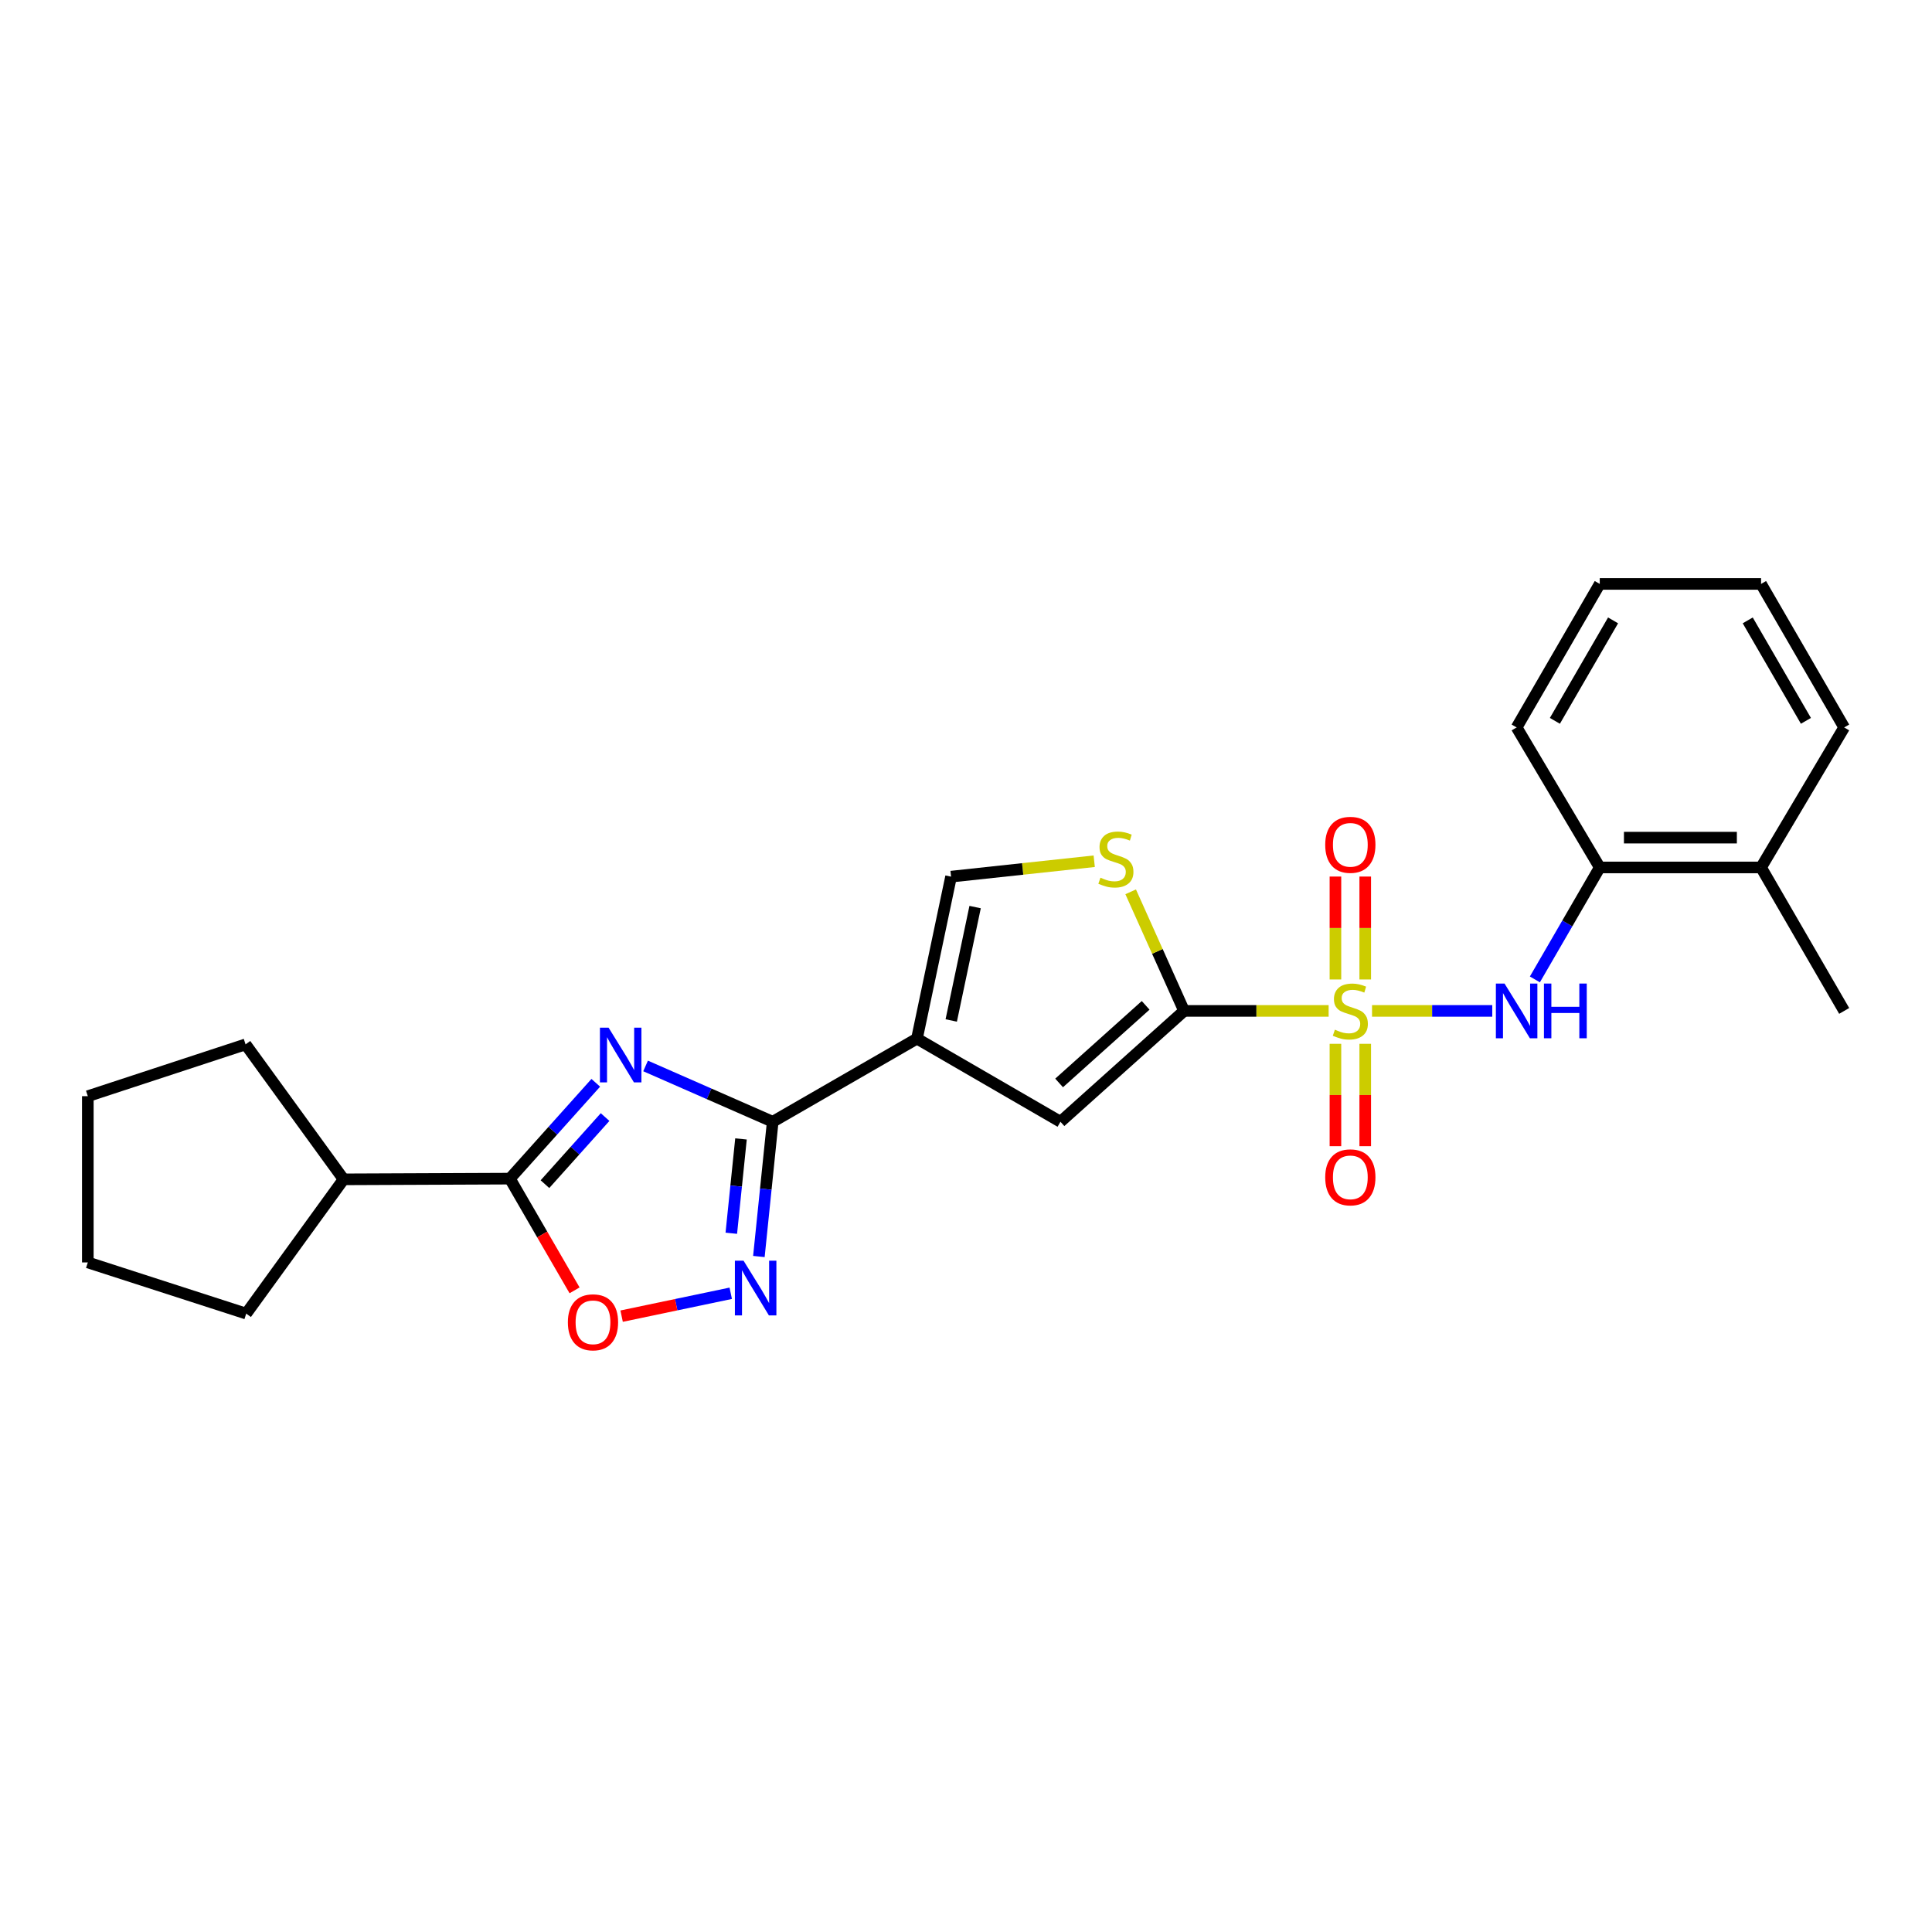 <?xml version='1.0' encoding='iso-8859-1'?>
<svg version='1.1' baseProfile='full'
              xmlns='http://www.w3.org/2000/svg'
                      xmlns:rdkit='http://www.rdkit.org/xml'
                      xmlns:xlink='http://www.w3.org/1999/xlink'
                  xml:space='preserve'
width='1000px' height='1000px' viewBox='0 0 1000 1000'>
<!-- END OF HEADER -->
<rect style='opacity:1.0;fill:#FFFFFF;stroke:none' width='1000' height='1000' x='0' y='0'> </rect>
<path class='bond-1' d='M 687.699,523.245 L 650.291,523.245' style='fill:none;fill-rule:evenodd;stroke:#CCCC00;stroke-width:6px;stroke-linecap:butt;stroke-linejoin:miter;stroke-opacity:1' />
<path class='bond-1' d='M 650.291,523.245 L 612.882,523.245' style='fill:none;fill-rule:evenodd;stroke:#000000;stroke-width:6px;stroke-linecap:butt;stroke-linejoin:miter;stroke-opacity:1' />
<path class='bond-7' d='M 710.162,523.245 L 741.277,523.245' style='fill:none;fill-rule:evenodd;stroke:#CCCC00;stroke-width:6px;stroke-linecap:butt;stroke-linejoin:miter;stroke-opacity:1' />
<path class='bond-7' d='M 741.277,523.245 L 772.393,523.245' style='fill:none;fill-rule:evenodd;stroke:#0000FF;stroke-width:6px;stroke-linecap:butt;stroke-linejoin:miter;stroke-opacity:1' />
<path class='bond-11' d='M 691.217,540.276 L 691.217,566.77' style='fill:none;fill-rule:evenodd;stroke:#CCCC00;stroke-width:6px;stroke-linecap:butt;stroke-linejoin:miter;stroke-opacity:1' />
<path class='bond-11' d='M 691.217,566.77 L 691.217,593.264' style='fill:none;fill-rule:evenodd;stroke:#FF0000;stroke-width:6px;stroke-linecap:butt;stroke-linejoin:miter;stroke-opacity:1' />
<path class='bond-11' d='M 706.644,540.276 L 706.644,566.77' style='fill:none;fill-rule:evenodd;stroke:#CCCC00;stroke-width:6px;stroke-linecap:butt;stroke-linejoin:miter;stroke-opacity:1' />
<path class='bond-11' d='M 706.644,566.77 L 706.644,593.264' style='fill:none;fill-rule:evenodd;stroke:#FF0000;stroke-width:6px;stroke-linecap:butt;stroke-linejoin:miter;stroke-opacity:1' />
<path class='bond-12' d='M 706.644,506.974 L 706.644,480.337' style='fill:none;fill-rule:evenodd;stroke:#CCCC00;stroke-width:6px;stroke-linecap:butt;stroke-linejoin:miter;stroke-opacity:1' />
<path class='bond-12' d='M 706.644,480.337 L 706.644,453.701' style='fill:none;fill-rule:evenodd;stroke:#FF0000;stroke-width:6px;stroke-linecap:butt;stroke-linejoin:miter;stroke-opacity:1' />
<path class='bond-12' d='M 691.217,506.974 L 691.217,480.337' style='fill:none;fill-rule:evenodd;stroke:#CCCC00;stroke-width:6px;stroke-linecap:butt;stroke-linejoin:miter;stroke-opacity:1' />
<path class='bond-12' d='M 691.217,480.337 L 691.217,453.701' style='fill:none;fill-rule:evenodd;stroke:#FF0000;stroke-width:6px;stroke-linecap:butt;stroke-linejoin:miter;stroke-opacity:1' />
<path class='bond-0' d='M 334.151,551.735 L 367.054,566.18' style='fill:none;fill-rule:evenodd;stroke:#0000FF;stroke-width:6px;stroke-linecap:butt;stroke-linejoin:miter;stroke-opacity:1' />
<path class='bond-0' d='M 367.054,566.18 L 399.956,580.624' style='fill:none;fill-rule:evenodd;stroke:#000000;stroke-width:6px;stroke-linecap:butt;stroke-linejoin:miter;stroke-opacity:1' />
<path class='bond-5' d='M 308.374,560.456 L 286.141,585.26' style='fill:none;fill-rule:evenodd;stroke:#0000FF;stroke-width:6px;stroke-linecap:butt;stroke-linejoin:miter;stroke-opacity:1' />
<path class='bond-5' d='M 286.141,585.26 L 263.908,610.064' style='fill:none;fill-rule:evenodd;stroke:#000000;stroke-width:6px;stroke-linecap:butt;stroke-linejoin:miter;stroke-opacity:1' />
<path class='bond-5' d='M 313.192,578.194 L 297.629,595.557' style='fill:none;fill-rule:evenodd;stroke:#0000FF;stroke-width:6px;stroke-linecap:butt;stroke-linejoin:miter;stroke-opacity:1' />
<path class='bond-5' d='M 297.629,595.557 L 282.066,612.92' style='fill:none;fill-rule:evenodd;stroke:#000000;stroke-width:6px;stroke-linecap:butt;stroke-linejoin:miter;stroke-opacity:1' />
<path class='bond-6' d='M 612.882,523.245 L 548.895,580.624' style='fill:none;fill-rule:evenodd;stroke:#000000;stroke-width:6px;stroke-linecap:butt;stroke-linejoin:miter;stroke-opacity:1' />
<path class='bond-6' d='M 592.985,520.366 L 548.194,560.532' style='fill:none;fill-rule:evenodd;stroke:#000000;stroke-width:6px;stroke-linecap:butt;stroke-linejoin:miter;stroke-opacity:1' />
<path class='bond-8' d='M 612.882,523.245 L 599.056,492.424' style='fill:none;fill-rule:evenodd;stroke:#000000;stroke-width:6px;stroke-linecap:butt;stroke-linejoin:miter;stroke-opacity:1' />
<path class='bond-8' d='M 599.056,492.424 L 585.231,461.603' style='fill:none;fill-rule:evenodd;stroke:#CCCC00;stroke-width:6px;stroke-linecap:butt;stroke-linejoin:miter;stroke-opacity:1' />
<path class='bond-2' d='M 399.956,580.624 L 474.614,537.592' style='fill:none;fill-rule:evenodd;stroke:#000000;stroke-width:6px;stroke-linecap:butt;stroke-linejoin:miter;stroke-opacity:1' />
<path class='bond-4' d='M 399.956,580.624 L 396.376,615.495' style='fill:none;fill-rule:evenodd;stroke:#000000;stroke-width:6px;stroke-linecap:butt;stroke-linejoin:miter;stroke-opacity:1' />
<path class='bond-4' d='M 396.376,615.495 L 392.796,650.366' style='fill:none;fill-rule:evenodd;stroke:#0000FF;stroke-width:6px;stroke-linecap:butt;stroke-linejoin:miter;stroke-opacity:1' />
<path class='bond-4' d='M 383.536,589.51 L 381.03,613.92' style='fill:none;fill-rule:evenodd;stroke:#000000;stroke-width:6px;stroke-linecap:butt;stroke-linejoin:miter;stroke-opacity:1' />
<path class='bond-4' d='M 381.03,613.92 L 378.524,638.33' style='fill:none;fill-rule:evenodd;stroke:#0000FF;stroke-width:6px;stroke-linecap:butt;stroke-linejoin:miter;stroke-opacity:1' />
<path class='bond-3' d='M 474.614,537.592 L 548.895,580.624' style='fill:none;fill-rule:evenodd;stroke:#000000;stroke-width:6px;stroke-linecap:butt;stroke-linejoin:miter;stroke-opacity:1' />
<path class='bond-25' d='M 474.614,537.592 L 492.269,453.747' style='fill:none;fill-rule:evenodd;stroke:#000000;stroke-width:6px;stroke-linecap:butt;stroke-linejoin:miter;stroke-opacity:1' />
<path class='bond-25' d='M 492.358,528.194 L 504.717,469.502' style='fill:none;fill-rule:evenodd;stroke:#000000;stroke-width:6px;stroke-linecap:butt;stroke-linejoin:miter;stroke-opacity:1' />
<path class='bond-9' d='M 378.23,669.393 L 349.992,675.315' style='fill:none;fill-rule:evenodd;stroke:#0000FF;stroke-width:6px;stroke-linecap:butt;stroke-linejoin:miter;stroke-opacity:1' />
<path class='bond-9' d='M 349.992,675.315 L 321.753,681.236' style='fill:none;fill-rule:evenodd;stroke:#FF0000;stroke-width:6px;stroke-linecap:butt;stroke-linejoin:miter;stroke-opacity:1' />
<path class='bond-14' d='M 263.908,610.064 L 177.843,610.424' style='fill:none;fill-rule:evenodd;stroke:#000000;stroke-width:6px;stroke-linecap:butt;stroke-linejoin:miter;stroke-opacity:1' />
<path class='bond-27' d='M 263.908,610.064 L 280.652,638.971' style='fill:none;fill-rule:evenodd;stroke:#000000;stroke-width:6px;stroke-linecap:butt;stroke-linejoin:miter;stroke-opacity:1' />
<path class='bond-27' d='M 280.652,638.971 L 297.395,667.879' style='fill:none;fill-rule:evenodd;stroke:#FF0000;stroke-width:6px;stroke-linecap:butt;stroke-linejoin:miter;stroke-opacity:1' />
<path class='bond-13' d='M 794.451,506.939 L 811.239,477.965' style='fill:none;fill-rule:evenodd;stroke:#0000FF;stroke-width:6px;stroke-linecap:butt;stroke-linejoin:miter;stroke-opacity:1' />
<path class='bond-13' d='M 811.239,477.965 L 828.028,448.99' style='fill:none;fill-rule:evenodd;stroke:#000000;stroke-width:6px;stroke-linecap:butt;stroke-linejoin:miter;stroke-opacity:1' />
<path class='bond-10' d='M 566.364,445.775 L 529.316,449.761' style='fill:none;fill-rule:evenodd;stroke:#CCCC00;stroke-width:6px;stroke-linecap:butt;stroke-linejoin:miter;stroke-opacity:1' />
<path class='bond-10' d='M 529.316,449.761 L 492.269,453.747' style='fill:none;fill-rule:evenodd;stroke:#000000;stroke-width:6px;stroke-linecap:butt;stroke-linejoin:miter;stroke-opacity:1' />
<path class='bond-15' d='M 828.028,448.99 L 911.522,448.99' style='fill:none;fill-rule:evenodd;stroke:#000000;stroke-width:6px;stroke-linecap:butt;stroke-linejoin:miter;stroke-opacity:1' />
<path class='bond-15' d='M 840.552,433.563 L 898.997,433.563' style='fill:none;fill-rule:evenodd;stroke:#000000;stroke-width:6px;stroke-linecap:butt;stroke-linejoin:miter;stroke-opacity:1' />
<path class='bond-16' d='M 828.028,448.99 L 785.004,376.518' style='fill:none;fill-rule:evenodd;stroke:#000000;stroke-width:6px;stroke-linecap:butt;stroke-linejoin:miter;stroke-opacity:1' />
<path class='bond-19' d='M 177.843,610.424 L 127.106,540.566' style='fill:none;fill-rule:evenodd;stroke:#000000;stroke-width:6px;stroke-linecap:butt;stroke-linejoin:miter;stroke-opacity:1' />
<path class='bond-20' d='M 177.843,610.424 L 127.44,679.922' style='fill:none;fill-rule:evenodd;stroke:#000000;stroke-width:6px;stroke-linecap:butt;stroke-linejoin:miter;stroke-opacity:1' />
<path class='bond-17' d='M 911.522,448.99 L 954.545,523.245' style='fill:none;fill-rule:evenodd;stroke:#000000;stroke-width:6px;stroke-linecap:butt;stroke-linejoin:miter;stroke-opacity:1' />
<path class='bond-18' d='M 911.522,448.99 L 954.545,376.518' style='fill:none;fill-rule:evenodd;stroke:#000000;stroke-width:6px;stroke-linecap:butt;stroke-linejoin:miter;stroke-opacity:1' />
<path class='bond-21' d='M 785.004,376.518 L 828.028,302.237' style='fill:none;fill-rule:evenodd;stroke:#000000;stroke-width:6px;stroke-linecap:butt;stroke-linejoin:miter;stroke-opacity:1' />
<path class='bond-21' d='M 804.807,373.108 L 834.923,321.111' style='fill:none;fill-rule:evenodd;stroke:#000000;stroke-width:6px;stroke-linecap:butt;stroke-linejoin:miter;stroke-opacity:1' />
<path class='bond-26' d='M 954.545,376.518 L 911.522,302.237' style='fill:none;fill-rule:evenodd;stroke:#000000;stroke-width:6px;stroke-linecap:butt;stroke-linejoin:miter;stroke-opacity:1' />
<path class='bond-26' d='M 934.743,373.108 L 904.626,321.111' style='fill:none;fill-rule:evenodd;stroke:#000000;stroke-width:6px;stroke-linecap:butt;stroke-linejoin:miter;stroke-opacity:1' />
<path class='bond-23' d='M 127.106,540.566 L 45.455,567.383' style='fill:none;fill-rule:evenodd;stroke:#000000;stroke-width:6px;stroke-linecap:butt;stroke-linejoin:miter;stroke-opacity:1' />
<path class='bond-24' d='M 127.44,679.922 L 45.455,653.431' style='fill:none;fill-rule:evenodd;stroke:#000000;stroke-width:6px;stroke-linecap:butt;stroke-linejoin:miter;stroke-opacity:1' />
<path class='bond-22' d='M 828.028,302.237 L 911.522,302.237' style='fill:none;fill-rule:evenodd;stroke:#000000;stroke-width:6px;stroke-linecap:butt;stroke-linejoin:miter;stroke-opacity:1' />
<path class='bond-28' d='M 45.455,567.383 L 45.455,653.431' style='fill:none;fill-rule:evenodd;stroke:#000000;stroke-width:6px;stroke-linecap:butt;stroke-linejoin:miter;stroke-opacity:1' />
<path  class='atom-0' d='M 690.93 532.965
Q 691.25 533.085, 692.57 533.645
Q 693.89 534.205, 695.33 534.565
Q 696.81 534.885, 698.25 534.885
Q 700.93 534.885, 702.49 533.605
Q 704.05 532.285, 704.05 530.005
Q 704.05 528.445, 703.25 527.485
Q 702.49 526.525, 701.29 526.005
Q 700.09 525.485, 698.09 524.885
Q 695.57 524.125, 694.05 523.405
Q 692.57 522.685, 691.49 521.165
Q 690.45 519.645, 690.45 517.085
Q 690.45 513.525, 692.85 511.325
Q 695.29 509.125, 700.09 509.125
Q 703.37 509.125, 707.09 510.685
L 706.17 513.765
Q 702.77 512.365, 700.21 512.365
Q 697.45 512.365, 695.93 513.525
Q 694.41 514.645, 694.45 516.605
Q 694.45 518.125, 695.21 519.045
Q 696.01 519.965, 697.13 520.485
Q 698.29 521.005, 700.21 521.605
Q 702.77 522.405, 704.29 523.205
Q 705.81 524.005, 706.89 525.645
Q 708.01 527.245, 708.01 530.005
Q 708.01 533.925, 705.37 536.045
Q 702.77 538.125, 698.41 538.125
Q 695.89 538.125, 693.97 537.565
Q 692.09 537.045, 689.85 536.125
L 690.93 532.965
' fill='#CCCC00'/>
<path  class='atom-1' d='M 315.002 531.917
L 324.282 546.917
Q 325.202 548.397, 326.682 551.077
Q 328.162 553.757, 328.242 553.917
L 328.242 531.917
L 332.002 531.917
L 332.002 560.237
L 328.122 560.237
L 318.162 543.837
Q 317.002 541.917, 315.762 539.717
Q 314.562 537.517, 314.202 536.837
L 314.202 560.237
L 310.522 560.237
L 310.522 531.917
L 315.002 531.917
' fill='#0000FF'/>
<path  class='atom-5' d='M 384.86 652.529
L 394.14 667.529
Q 395.06 669.009, 396.54 671.689
Q 398.02 674.369, 398.1 674.529
L 398.1 652.529
L 401.86 652.529
L 401.86 680.849
L 397.98 680.849
L 388.02 664.449
Q 386.86 662.529, 385.62 660.329
Q 384.42 658.129, 384.06 657.449
L 384.06 680.849
L 380.38 680.849
L 380.38 652.529
L 384.86 652.529
' fill='#0000FF'/>
<path  class='atom-8' d='M 778.744 509.085
L 788.024 524.085
Q 788.944 525.565, 790.424 528.245
Q 791.904 530.925, 791.984 531.085
L 791.984 509.085
L 795.744 509.085
L 795.744 537.405
L 791.864 537.405
L 781.904 521.005
Q 780.744 519.085, 779.504 516.885
Q 778.304 514.685, 777.944 514.005
L 777.944 537.405
L 774.264 537.405
L 774.264 509.085
L 778.744 509.085
' fill='#0000FF'/>
<path  class='atom-8' d='M 799.144 509.085
L 802.984 509.085
L 802.984 521.125
L 817.464 521.125
L 817.464 509.085
L 821.304 509.085
L 821.304 537.405
L 817.464 537.405
L 817.464 524.325
L 802.984 524.325
L 802.984 537.405
L 799.144 537.405
L 799.144 509.085
' fill='#0000FF'/>
<path  class='atom-9' d='M 569.589 454.288
Q 569.909 454.408, 571.229 454.968
Q 572.549 455.528, 573.989 455.888
Q 575.469 456.208, 576.909 456.208
Q 579.589 456.208, 581.149 454.928
Q 582.709 453.608, 582.709 451.328
Q 582.709 449.768, 581.909 448.808
Q 581.149 447.848, 579.949 447.328
Q 578.749 446.808, 576.749 446.208
Q 574.229 445.448, 572.709 444.728
Q 571.229 444.008, 570.149 442.488
Q 569.109 440.968, 569.109 438.408
Q 569.109 434.848, 571.509 432.648
Q 573.949 430.448, 578.749 430.448
Q 582.029 430.448, 585.749 432.008
L 584.829 435.088
Q 581.429 433.688, 578.869 433.688
Q 576.109 433.688, 574.589 434.848
Q 573.069 435.968, 573.109 437.928
Q 573.109 439.448, 573.869 440.368
Q 574.669 441.288, 575.789 441.808
Q 576.949 442.328, 578.869 442.928
Q 581.429 443.728, 582.949 444.528
Q 584.469 445.328, 585.549 446.968
Q 586.669 448.568, 586.669 451.328
Q 586.669 455.248, 584.029 457.368
Q 581.429 459.448, 577.069 459.448
Q 574.549 459.448, 572.629 458.888
Q 570.749 458.368, 568.509 457.448
L 569.589 454.288
' fill='#CCCC00'/>
<path  class='atom-10' d='M 293.932 684.425
Q 293.932 677.625, 297.292 673.825
Q 300.652 670.025, 306.932 670.025
Q 313.212 670.025, 316.572 673.825
Q 319.932 677.625, 319.932 684.425
Q 319.932 691.305, 316.532 695.225
Q 313.132 699.105, 306.932 699.105
Q 300.692 699.105, 297.292 695.225
Q 293.932 691.345, 293.932 684.425
M 306.932 695.905
Q 311.252 695.905, 313.572 693.025
Q 315.932 690.105, 315.932 684.425
Q 315.932 678.865, 313.572 676.065
Q 311.252 673.225, 306.932 673.225
Q 302.612 673.225, 300.252 676.025
Q 297.932 678.825, 297.932 684.425
Q 297.932 690.145, 300.252 693.025
Q 302.612 695.905, 306.932 695.905
' fill='#FF0000'/>
<path  class='atom-12' d='M 685.93 609.39
Q 685.93 602.59, 689.29 598.79
Q 692.65 594.99, 698.93 594.99
Q 705.21 594.99, 708.57 598.79
Q 711.93 602.59, 711.93 609.39
Q 711.93 616.27, 708.53 620.19
Q 705.13 624.07, 698.93 624.07
Q 692.69 624.07, 689.29 620.19
Q 685.93 616.31, 685.93 609.39
M 698.93 620.87
Q 703.25 620.87, 705.57 617.99
Q 707.93 615.07, 707.93 609.39
Q 707.93 603.83, 705.57 601.03
Q 703.25 598.19, 698.93 598.19
Q 694.61 598.19, 692.25 600.99
Q 689.93 603.79, 689.93 609.39
Q 689.93 615.11, 692.25 617.99
Q 694.61 620.87, 698.93 620.87
' fill='#FF0000'/>
<path  class='atom-13' d='M 685.93 437.277
Q 685.93 430.477, 689.29 426.677
Q 692.65 422.877, 698.93 422.877
Q 705.21 422.877, 708.57 426.677
Q 711.93 430.477, 711.93 437.277
Q 711.93 444.157, 708.53 448.077
Q 705.13 451.957, 698.93 451.957
Q 692.69 451.957, 689.29 448.077
Q 685.93 444.197, 685.93 437.277
M 698.93 448.757
Q 703.25 448.757, 705.57 445.877
Q 707.93 442.957, 707.93 437.277
Q 707.93 431.717, 705.57 428.917
Q 703.25 426.077, 698.93 426.077
Q 694.61 426.077, 692.25 428.877
Q 689.93 431.677, 689.93 437.277
Q 689.93 442.997, 692.25 445.877
Q 694.61 448.757, 698.93 448.757
' fill='#FF0000'/>
</svg>
